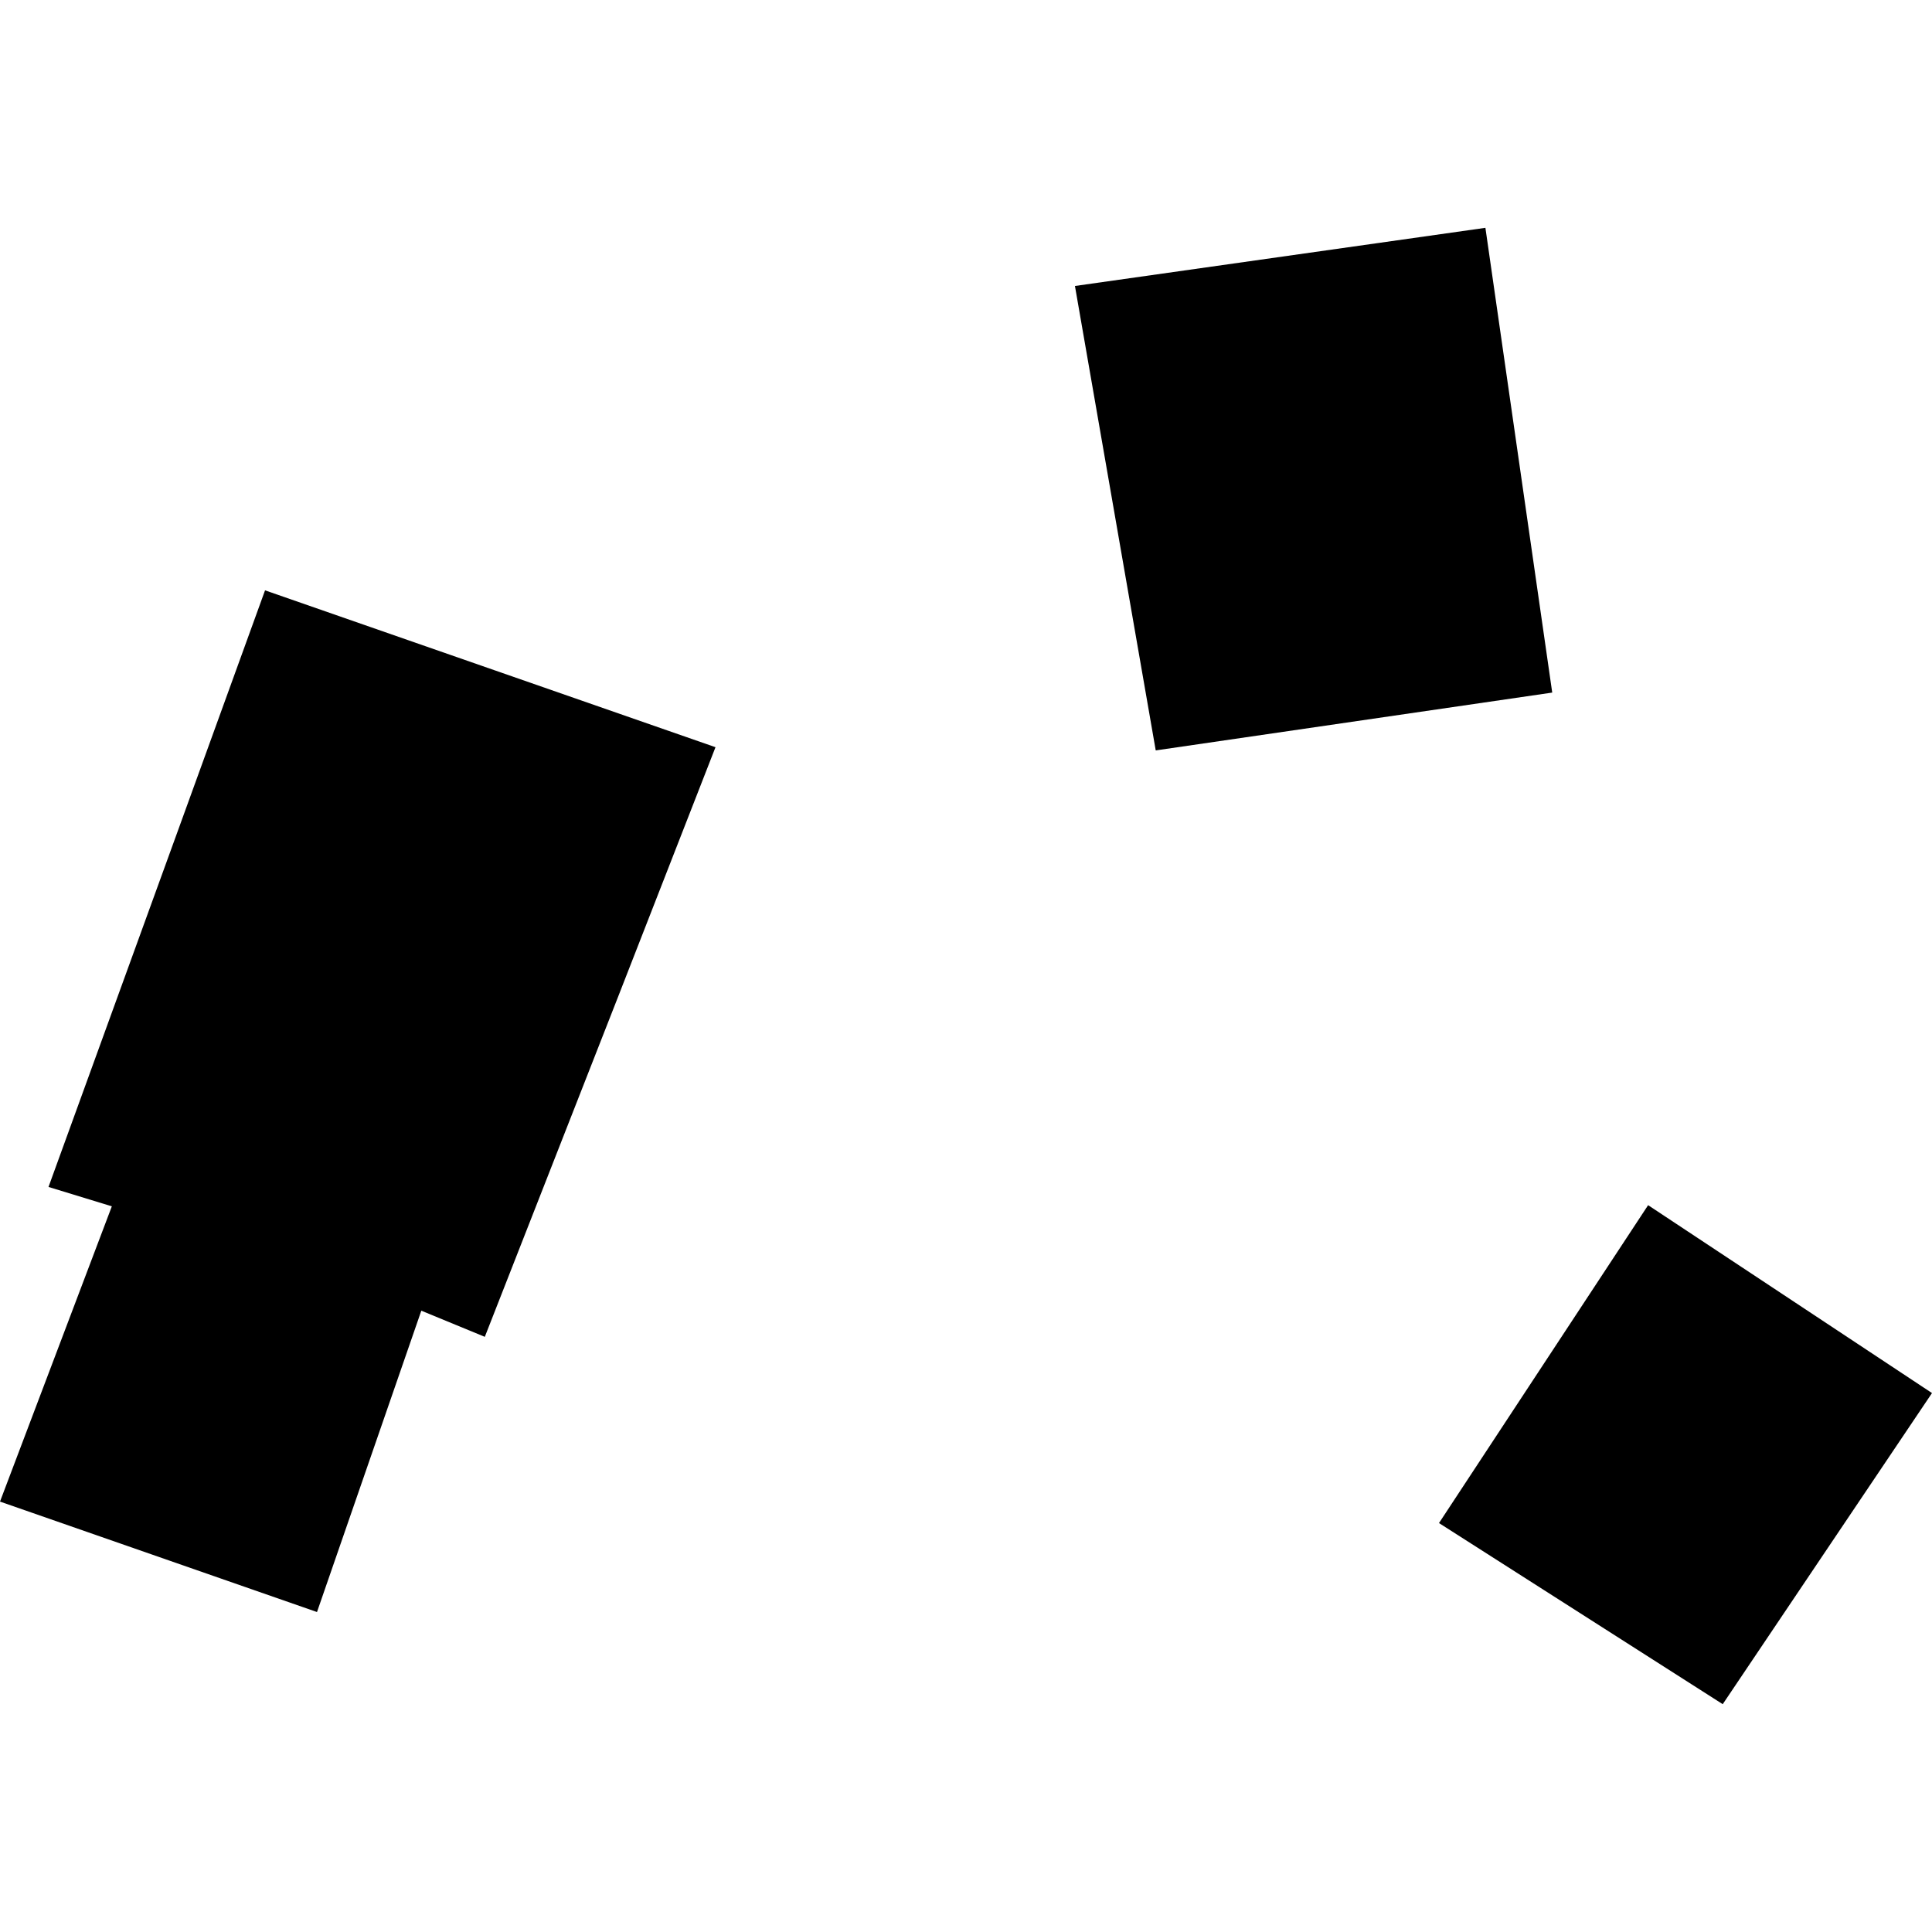<?xml version="1.0" encoding="utf-8" standalone="no"?>
<!DOCTYPE svg PUBLIC "-//W3C//DTD SVG 1.1//EN"
  "http://www.w3.org/Graphics/SVG/1.1/DTD/svg11.dtd">
<!-- Created with matplotlib (https://matplotlib.org/) -->
<svg height="288pt" version="1.1" viewBox="0 0 288 288" width="288pt" xmlns="http://www.w3.org/2000/svg" xmlns:xlink="http://www.w3.org/1999/xlink">
 <defs>
  <style type="text/css">
*{stroke-linecap:butt;stroke-linejoin:round;}
  </style>
 </defs>
 <g id="figure_1">
  <g id="patch_1">
   <path d="M 0 288 
L 288 288 
L 288 0 
L 0 0 
z
" style="fill:none;opacity:0;"/>
  </g>
  <g id="axes_1">
   <g id="PatchCollection_1">
    <path clip-path="url(#pd8b14e5963)" d="M 0 223.84 
L 16.671 179.826 
L 7.23 176.937 
L 26.685 123.372 
L 39.509 88.001 
L 106.657 111.384 
L 92.14 148.582 
L 72.27 199.28 
L 62.805 195.382 
L 47.254 240.302 
L 0 223.84 
"/>
    <path clip-path="url(#pd8b14e5963)" d="M 172.283 111.863 
L 160.24 42.63 
L 221.427 33.961 
L 231.388 103.242 
L 172.283 111.863 
"/>
    <path clip-path="url(#pd8b14e5963)" d="M 214.509 227.04 
L 245.682 179.653 
L 288 207.662 
L 256.804 254.039 
L 214.509 227.04 
"/>
   </g>
  </g>
 </g>
 <defs>
  <clipPath id="pd8b14e5963">
   <rect height="220.078" width="288" x="0" y="33.961"/>
  </clipPath>
 </defs>
</svg>
